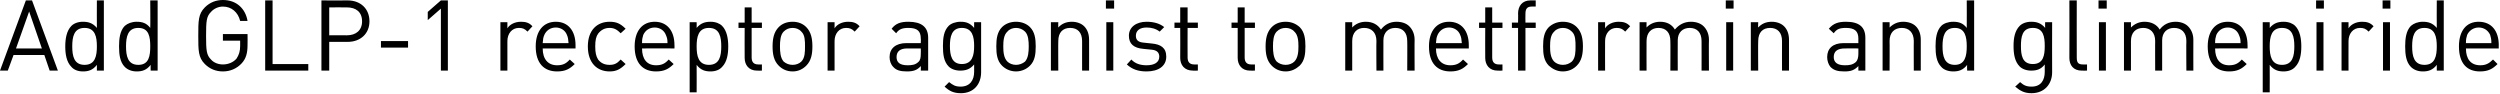 <?xml version="1.0" standalone="no"?><!DOCTYPE svg PUBLIC "-//W3C//DTD SVG 1.1//EN" "http://www.w3.org/Graphics/SVG/1.1/DTD/svg11.dtd"><svg xmlns="http://www.w3.org/2000/svg" version="1.1" style="left: 0.05% !important; width: 98.17% !important;top: 13.35% !important; height102.98% !important;" width="609px" height="23px" viewBox="0 0 609 23">  <desc>Add GLP-1 receptor agonist to metformin and glimepiride</desc>  <defs/>  <g id="Polygon51426">    <path d="M 12.1 17.2 L 10.8 13.4 L 3.3 13.4 L 1.9 17.2 L 0 17.2 L 6.3 0.1 L 7.8 0.1 L 14.1 17.2 L 12.1 17.2 Z M 7.1 2.8 L 3.9 11.8 L 10.2 11.8 L 7.1 2.8 Z M 23.6 17.2 C 23.6 17.2 23.59 15.82 23.6 15.8 C 22.6 17.1 21.5 17.4 20.2 17.4 C 19 17.4 18 17 17.4 16.3 C 16.2 15.1 15.9 13.2 15.9 11.3 C 15.9 9.5 16.2 7.5 17.4 6.3 C 18 5.7 19 5.3 20.2 5.3 C 21.5 5.3 22.6 5.6 23.6 6.8 C 23.57 6.79 23.6 0.1 23.6 0.1 L 25.3 0.1 L 25.3 17.2 L 23.6 17.2 Z M 20.6 6.8 C 18 6.8 17.6 9 17.6 11.3 C 17.6 13.6 18 15.8 20.6 15.8 C 23.2 15.8 23.6 13.6 23.6 11.3 C 23.6 9 23.2 6.8 20.6 6.8 Z M 36.7 17.2 C 36.7 17.2 36.67 15.82 36.7 15.8 C 35.7 17.1 34.6 17.4 33.3 17.4 C 32.1 17.4 31.1 17 30.4 16.3 C 29.2 15.1 29 13.2 29 11.3 C 29 9.5 29.2 7.5 30.4 6.3 C 31.1 5.7 32.1 5.3 33.3 5.3 C 34.6 5.3 35.7 5.6 36.6 6.8 C 36.65 6.79 36.6 0.1 36.6 0.1 L 38.4 0.1 L 38.4 17.2 L 36.7 17.2 Z M 33.7 6.8 C 31.1 6.8 30.7 9 30.7 11.3 C 30.7 13.6 31.1 15.8 33.7 15.8 C 36.3 15.8 36.6 13.6 36.6 11.3 C 36.6 9 36.3 6.8 33.7 6.8 Z M 58.9 15.4 C 57.7 16.7 56.1 17.4 54.3 17.4 C 52.6 17.4 51.1 16.8 49.9 15.6 C 48.3 14 48.3 12.3 48.3 8.7 C 48.3 5.1 48.3 3.4 49.9 1.8 C 51.1 0.6 52.6 0 54.3 0 C 57.6 0 59.8 2.1 60.3 5.1 C 60.3 5.1 58.5 5.1 58.5 5.1 C 58 3 56.4 1.6 54.3 1.6 C 53.2 1.6 52.1 2.1 51.4 2.9 C 50.3 4 50.2 5.1 50.2 8.7 C 50.2 12.3 50.3 13.4 51.4 14.5 C 52.1 15.3 53.2 15.7 54.3 15.7 C 55.6 15.7 56.8 15.2 57.6 14.3 C 58.2 13.4 58.5 12.5 58.5 11.2 C 58.51 11.18 58.5 9.9 58.5 9.9 L 54.3 9.9 L 54.3 8.3 L 60.3 8.3 C 60.3 8.3 60.34 10.99 60.3 11 C 60.3 13 59.9 14.3 58.9 15.4 Z M 64.6 17.2 L 64.6 0.1 L 66.4 0.1 L 66.4 15.6 L 75.1 15.6 L 75.1 17.2 L 64.6 17.2 Z M 84.7 10.2 C 84.7 10.2 80.2 10.2 80.2 10.2 L 80.2 17.2 L 78.3 17.2 L 78.3 0.1 C 78.3 0.1 84.7 0.14 84.7 0.1 C 87.8 0.1 90 2.1 90 5.2 C 90 8.2 87.8 10.2 84.7 10.2 Z M 84.5 1.8 C 84.53 1.78 80.2 1.8 80.2 1.8 L 80.2 8.6 C 80.2 8.6 84.53 8.57 84.5 8.6 C 86.7 8.6 88.2 7.4 88.2 5.2 C 88.2 2.9 86.7 1.8 84.5 1.8 Z M 92.8 11.6 L 92.8 10 L 99.4 10 L 99.4 11.6 L 92.8 11.6 Z M 107.4 17.2 L 107.4 2.1 L 104.2 4.9 L 104.2 2.9 L 107.4 0.1 L 109.1 0.1 L 109.1 17.2 L 107.4 17.2 Z M 128.5 7.7 C 127.8 7 127.3 6.8 126.4 6.8 C 124.7 6.8 123.6 8.2 123.6 10 C 123.6 9.98 123.6 17.2 123.6 17.2 L 121.9 17.2 L 121.9 5.4 L 123.6 5.4 C 123.6 5.4 123.6 6.86 123.6 6.9 C 124.2 5.9 125.5 5.3 126.9 5.3 C 128 5.3 128.9 5.5 129.7 6.4 C 129.7 6.4 128.5 7.7 128.5 7.7 Z M 132.2 11.8 C 132.2 14.4 133.5 15.9 135.7 15.9 C 137.1 15.9 137.9 15.5 138.8 14.5 C 138.8 14.5 140 15.6 140 15.6 C 138.8 16.8 137.7 17.4 135.7 17.4 C 132.6 17.4 130.5 15.5 130.5 11.3 C 130.5 7.5 132.4 5.3 135.4 5.3 C 138.4 5.3 140.2 7.5 140.2 11 C 140.21 10.99 140.2 11.8 140.2 11.8 C 140.2 11.8 132.24 11.78 132.2 11.8 Z M 138.1 8.5 C 137.7 7.4 136.6 6.7 135.4 6.7 C 134.1 6.7 133.1 7.4 132.6 8.5 C 132.3 9.2 132.3 9.5 132.2 10.5 C 132.2 10.5 138.5 10.5 138.5 10.5 C 138.4 9.5 138.4 9.2 138.1 8.5 Z M 148.5 17.4 C 145.5 17.4 143.2 15.4 143.2 11.3 C 143.2 7.3 145.5 5.3 148.5 5.3 C 150.1 5.3 151.1 5.7 152.4 7 C 152.4 7 151.2 8.1 151.2 8.1 C 150.3 7.2 149.6 6.8 148.5 6.8 C 147.3 6.8 146.4 7.3 145.7 8.2 C 145.2 8.9 145 9.8 145 11.3 C 145 12.8 145.2 13.7 145.7 14.5 C 146.4 15.4 147.3 15.8 148.5 15.8 C 149.6 15.8 150.3 15.5 151.2 14.5 C 151.2 14.5 152.4 15.6 152.4 15.6 C 151.1 16.9 150.1 17.4 148.5 17.4 Z M 156.4 11.8 C 156.4 14.4 157.6 15.9 159.8 15.9 C 161.2 15.9 162 15.5 162.9 14.5 C 162.9 14.5 164.1 15.6 164.1 15.6 C 162.9 16.8 161.8 17.4 159.8 17.4 C 156.7 17.4 154.6 15.5 154.6 11.3 C 154.6 7.5 156.5 5.3 159.5 5.3 C 162.5 5.3 164.3 7.5 164.3 11 C 164.33 10.99 164.3 11.8 164.3 11.8 C 164.3 11.8 156.36 11.78 156.4 11.8 Z M 162.2 8.5 C 161.8 7.4 160.7 6.7 159.5 6.7 C 158.2 6.7 157.2 7.4 156.7 8.5 C 156.5 9.2 156.4 9.5 156.4 10.5 C 156.4 10.5 162.6 10.5 162.6 10.5 C 162.6 9.5 162.5 9.2 162.2 8.5 Z M 175.9 16.3 C 175.3 17 174.3 17.4 173.1 17.4 C 171.8 17.4 170.7 17.1 169.7 15.8 C 169.73 15.84 169.7 22.5 169.7 22.5 L 168 22.5 L 168 5.4 L 169.7 5.4 C 169.7 5.4 169.73 6.82 169.7 6.8 C 170.7 5.6 171.8 5.3 173.1 5.3 C 174.3 5.3 175.3 5.7 175.9 6.3 C 177.1 7.5 177.4 9.5 177.4 11.3 C 177.4 13.2 177.1 15.1 175.9 16.3 Z M 172.7 6.8 C 170.1 6.8 169.7 9 169.7 11.3 C 169.7 13.6 170.1 15.8 172.7 15.8 C 175.3 15.8 175.7 13.6 175.7 11.3 C 175.7 9 175.3 6.8 172.7 6.8 Z M 184.4 17.2 C 182.4 17.2 181.4 15.8 181.4 14.1 C 181.37 14.06 181.4 6.8 181.4 6.8 L 179.9 6.8 L 179.9 5.5 L 181.4 5.5 L 181.4 1.8 L 183.1 1.8 L 183.1 5.5 L 185.6 5.5 L 185.6 6.8 L 183.1 6.8 C 183.1 6.8 183.09 14.02 183.1 14 C 183.1 15.1 183.6 15.7 184.7 15.7 C 184.7 15.74 185.6 15.7 185.6 15.7 L 185.6 17.2 C 185.6 17.2 184.39 17.23 184.4 17.2 Z M 196.4 16 C 195.6 16.8 194.5 17.4 193.1 17.4 C 191.6 17.4 190.5 16.8 189.7 16 C 188.5 14.8 188.2 13.2 188.2 11.3 C 188.2 9.5 188.5 7.8 189.7 6.6 C 190.5 5.8 191.6 5.3 193.1 5.3 C 194.5 5.3 195.6 5.8 196.4 6.6 C 197.6 7.8 197.9 9.5 197.9 11.3 C 197.9 13.2 197.6 14.8 196.4 16 Z M 195.2 7.7 C 194.7 7.1 193.9 6.8 193.1 6.8 C 192.2 6.8 191.5 7.1 190.9 7.7 C 190.1 8.5 190 10 190 11.3 C 190 12.6 190.1 14.1 190.9 15 C 191.5 15.5 192.2 15.8 193.1 15.8 C 193.9 15.8 194.7 15.5 195.2 15 C 196.1 14.1 196.1 12.6 196.1 11.3 C 196.1 10 196.1 8.5 195.2 7.7 Z M 208.2 7.7 C 207.5 7 207 6.8 206.1 6.8 C 204.4 6.8 203.3 8.2 203.3 10 C 203.3 9.98 203.3 17.2 203.3 17.2 L 201.6 17.2 L 201.6 5.4 L 203.3 5.4 C 203.3 5.4 203.3 6.86 203.3 6.9 C 203.9 5.9 205.2 5.3 206.6 5.3 C 207.7 5.3 208.6 5.5 209.4 6.4 C 209.4 6.4 208.2 7.7 208.2 7.7 Z M 224.3 17.2 C 224.3 17.2 224.35 16.1 224.3 16.1 C 223.4 17.1 222.5 17.4 220.9 17.4 C 219.3 17.4 218.3 17.1 217.6 16.3 C 217 15.7 216.7 14.8 216.7 13.9 C 216.7 11.8 218.2 10.5 220.8 10.5 C 220.8 10.49 224.3 10.5 224.3 10.5 C 224.3 10.5 224.35 9.36 224.3 9.4 C 224.3 7.6 223.5 6.8 221.3 6.8 C 219.8 6.8 219 7.1 218.3 8.1 C 218.3 8.1 217.2 7 217.2 7 C 218.2 5.7 219.4 5.3 221.3 5.3 C 224.5 5.3 226.1 6.6 226.1 9.2 C 226.08 9.22 226.1 17.2 226.1 17.2 L 224.3 17.2 Z M 224.3 11.8 C 224.3 11.8 221.04 11.78 221 11.8 C 219.3 11.8 218.4 12.5 218.4 13.9 C 218.4 15.2 219.2 15.9 221.1 15.9 C 222.1 15.9 223 15.8 223.7 15.1 C 224.2 14.7 224.3 14 224.3 13.1 C 224.35 13.06 224.3 11.8 224.3 11.8 Z M 234.1 22.7 C 232.3 22.7 231.3 22.2 230.1 21.1 C 230.1 21.1 231.2 20 231.2 20 C 232.1 20.7 232.7 21.1 234 21.1 C 236.3 21.1 237.3 19.5 237.3 17.5 C 237.3 17.5 237.3 15.7 237.3 15.7 C 236.3 16.9 235.2 17.2 233.9 17.2 C 232.7 17.2 231.7 16.8 231.1 16.2 C 229.9 15 229.7 13.2 229.7 11.2 C 229.7 9.3 229.9 7.5 231.1 6.3 C 231.7 5.7 232.8 5.3 234 5.3 C 235.3 5.3 236.3 5.6 237.3 6.8 C 237.29 6.82 237.3 5.4 237.3 5.4 L 239 5.4 C 239 5.4 238.99 17.59 239 17.6 C 239 20.5 237.2 22.7 234.1 22.7 Z M 234.3 6.8 C 231.8 6.8 231.4 9 231.4 11.2 C 231.4 13.4 231.8 15.6 234.3 15.6 C 236.9 15.6 237.3 13.4 237.3 11.2 C 237.3 9 236.9 6.8 234.3 6.8 Z M 250.9 16 C 250.1 16.8 248.9 17.4 247.5 17.4 C 246.1 17.4 244.9 16.8 244.1 16 C 242.9 14.8 242.7 13.2 242.7 11.3 C 242.7 9.5 242.9 7.8 244.1 6.6 C 244.9 5.8 246.1 5.3 247.5 5.3 C 248.9 5.3 250.1 5.8 250.9 6.6 C 252.1 7.8 252.3 9.5 252.3 11.3 C 252.3 13.2 252.1 14.8 250.9 16 Z M 249.7 7.7 C 249.1 7.1 248.3 6.8 247.5 6.8 C 246.7 6.8 245.9 7.1 245.4 7.7 C 244.5 8.5 244.4 10 244.4 11.3 C 244.4 12.6 244.5 14.1 245.4 15 C 245.9 15.5 246.7 15.8 247.5 15.8 C 248.3 15.8 249.1 15.5 249.7 15 C 250.5 14.1 250.6 12.6 250.6 11.3 C 250.6 10 250.5 8.5 249.7 7.7 Z M 263.6 17.2 C 263.6 17.2 263.59 9.96 263.6 10 C 263.6 7.9 262.5 6.8 260.7 6.8 C 258.9 6.8 257.8 7.9 257.8 10 C 257.76 9.96 257.8 17.2 257.8 17.2 L 256 17.2 L 256 5.4 L 257.8 5.4 C 257.8 5.4 257.76 6.72 257.8 6.7 C 258.6 5.8 259.7 5.3 261.1 5.3 C 262.3 5.3 263.4 5.7 264.1 6.4 C 264.9 7.2 265.3 8.3 265.3 9.7 C 265.32 9.67 265.3 17.2 265.3 17.2 L 263.6 17.2 Z M 269.5 17.2 L 269.5 5.4 L 271.2 5.4 L 271.2 17.2 L 269.5 17.2 Z M 269.4 2.1 L 269.4 0.1 L 271.4 0.1 L 271.4 2.1 L 269.4 2.1 Z M 279.3 17.4 C 277.3 17.4 275.8 16.9 274.5 15.7 C 274.5 15.7 275.6 14.5 275.6 14.5 C 276.5 15.5 277.8 15.9 279.3 15.9 C 281.2 15.9 282.4 15.2 282.4 13.8 C 282.4 12.8 281.8 12.2 280.5 12.1 C 280.5 12.1 278.5 11.9 278.5 11.9 C 276.2 11.7 275 10.7 275 8.7 C 275 6.6 276.8 5.3 279.3 5.3 C 281 5.3 282.5 5.7 283.6 6.6 C 283.6 6.6 282.5 7.7 282.5 7.7 C 281.6 7 280.5 6.7 279.3 6.7 C 277.6 6.7 276.7 7.5 276.7 8.7 C 276.7 9.7 277.2 10.3 278.7 10.4 C 278.7 10.4 280.6 10.6 280.6 10.6 C 282.7 10.8 284.1 11.6 284.1 13.8 C 284.1 16.1 282.2 17.4 279.3 17.4 Z M 290.6 17.2 C 288.5 17.2 287.5 15.8 287.5 14.1 C 287.54 14.06 287.5 6.8 287.5 6.8 L 286.1 6.8 L 286.1 5.5 L 287.5 5.5 L 287.5 1.8 L 289.3 1.8 L 289.3 5.5 L 291.8 5.5 L 291.8 6.8 L 289.3 6.8 C 289.3 6.8 289.27 14.02 289.3 14 C 289.3 15.1 289.8 15.7 290.9 15.7 C 290.88 15.74 291.8 15.7 291.8 15.7 L 291.8 17.2 C 291.8 17.2 290.56 17.23 290.6 17.2 Z M 304.5 17.2 C 302.5 17.2 301.5 15.8 301.5 14.1 C 301.48 14.06 301.5 6.8 301.5 6.8 L 300 6.8 L 300 5.5 L 301.5 5.5 L 301.5 1.8 L 303.2 1.8 L 303.2 5.5 L 305.7 5.5 L 305.7 6.8 L 303.2 6.8 C 303.2 6.8 303.21 14.02 303.2 14 C 303.2 15.1 303.7 15.7 304.8 15.7 C 304.82 15.74 305.7 15.7 305.7 15.7 L 305.7 17.2 C 305.7 17.2 304.51 17.23 304.5 17.2 Z M 316.6 16 C 315.7 16.8 314.6 17.4 313.2 17.4 C 311.7 17.4 310.6 16.8 309.8 16 C 308.6 14.8 308.3 13.2 308.3 11.3 C 308.3 9.5 308.6 7.8 309.8 6.6 C 310.6 5.8 311.7 5.3 313.2 5.3 C 314.6 5.3 315.7 5.8 316.6 6.6 C 317.8 7.8 318 9.5 318 11.3 C 318 13.2 317.8 14.8 316.6 16 Z M 315.3 7.7 C 314.8 7.1 314 6.8 313.2 6.8 C 312.3 6.8 311.6 7.1 311 7.7 C 310.2 8.5 310.1 10 310.1 11.3 C 310.1 12.6 310.2 14.1 311 15 C 311.6 15.5 312.3 15.8 313.2 15.8 C 314 15.8 314.8 15.5 315.3 15 C 316.2 14.1 316.3 12.6 316.3 11.3 C 316.3 10 316.2 8.5 315.3 7.7 Z M 342.8 17.2 C 342.8 17.2 342.84 9.96 342.8 10 C 342.8 7.9 341.7 6.8 339.9 6.8 C 338.2 6.8 337 7.9 337 9.8 C 336.98 9.77 337 17.2 337 17.2 L 335.3 17.2 C 335.3 17.2 335.25 9.96 335.3 10 C 335.3 7.9 334.1 6.8 332.3 6.8 C 330.6 6.8 329.4 7.9 329.4 10 C 329.4 9.96 329.4 17.2 329.4 17.2 L 327.7 17.2 L 327.7 5.4 L 329.4 5.4 C 329.4 5.4 329.4 6.72 329.4 6.7 C 330.2 5.8 331.4 5.3 332.7 5.3 C 334.4 5.3 335.6 6 336.4 7.2 C 337.3 6 338.6 5.3 340.2 5.3 C 341.5 5.3 342.6 5.7 343.3 6.4 C 344.1 7.2 344.6 8.3 344.6 9.7 C 344.56 9.67 344.6 17.2 344.6 17.2 L 342.8 17.2 Z M 349.8 11.8 C 349.8 14.4 351.1 15.9 353.3 15.9 C 354.7 15.9 355.5 15.5 356.4 14.5 C 356.4 14.5 357.6 15.6 357.6 15.6 C 356.4 16.8 355.3 17.4 353.3 17.4 C 350.2 17.4 348.1 15.5 348.1 11.3 C 348.1 7.5 350 5.3 353 5.3 C 356 5.3 357.8 7.5 357.8 11 C 357.81 10.99 357.8 11.8 357.8 11.8 C 357.8 11.8 349.84 11.78 349.8 11.8 Z M 355.7 8.5 C 355.3 7.4 354.2 6.7 353 6.7 C 351.7 6.7 350.7 7.4 350.2 8.5 C 349.9 9.2 349.9 9.5 349.8 10.5 C 349.8 10.5 356.1 10.5 356.1 10.5 C 356 9.5 356 9.2 355.7 8.5 Z M 364.8 17.2 C 362.8 17.2 361.8 15.8 361.8 14.1 C 361.77 14.06 361.8 6.8 361.8 6.8 L 360.3 6.8 L 360.3 5.5 L 361.8 5.5 L 361.8 1.8 L 363.5 1.8 L 363.5 5.5 L 366 5.5 L 366 6.8 L 363.5 6.8 C 363.5 6.8 363.5 14.02 363.5 14 C 363.5 15.1 364 15.7 365.1 15.7 C 365.11 15.74 366 15.7 366 15.7 L 366 17.2 C 366 17.2 364.8 17.23 364.8 17.2 Z M 371.6 6.8 L 371.6 17.2 L 369.8 17.2 L 369.8 6.8 L 368.3 6.8 L 368.3 5.5 L 369.8 5.5 C 369.8 5.5 369.84 3.26 369.8 3.3 C 369.8 1.5 370.8 0.1 372.8 0.1 C 372.84 0.1 374.1 0.1 374.1 0.1 L 374.1 1.6 C 374.1 1.6 373.15 1.58 373.1 1.6 C 372 1.6 371.6 2.2 371.6 3.3 C 371.56 3.31 371.6 5.5 371.6 5.5 L 374.1 5.5 L 374.1 6.8 L 371.6 6.8 Z M 384.1 16 C 383.3 16.8 382.2 17.4 380.7 17.4 C 379.3 17.4 378.2 16.8 377.3 16 C 376.1 14.8 375.9 13.2 375.9 11.3 C 375.9 9.5 376.1 7.8 377.3 6.6 C 378.2 5.8 379.3 5.3 380.7 5.3 C 382.2 5.3 383.3 5.8 384.1 6.6 C 385.3 7.8 385.6 9.5 385.6 11.3 C 385.6 13.2 385.3 14.8 384.1 16 Z M 382.9 7.7 C 382.3 7.1 381.6 6.8 380.7 6.8 C 379.9 6.8 379.1 7.1 378.6 7.7 C 377.7 8.5 377.6 10 377.6 11.3 C 377.6 12.6 377.7 14.1 378.6 15 C 379.1 15.5 379.9 15.8 380.7 15.8 C 381.6 15.8 382.3 15.5 382.9 15 C 383.8 14.1 383.8 12.6 383.8 11.3 C 383.8 10 383.8 8.5 382.9 7.7 Z M 395.9 7.7 C 395.2 7 394.7 6.8 393.8 6.8 C 392.1 6.8 391 8.2 391 10 C 390.98 9.98 391 17.2 391 17.2 L 389.3 17.2 L 389.3 5.4 L 391 5.4 C 391 5.4 390.98 6.86 391 6.9 C 391.6 5.9 392.9 5.3 394.3 5.3 C 395.4 5.3 396.3 5.5 397.1 6.4 C 397.1 6.4 395.9 7.7 395.9 7.7 Z M 414.5 17.2 C 414.5 17.2 414.52 9.96 414.5 10 C 414.5 7.9 413.4 6.8 411.6 6.8 C 409.9 6.8 408.7 7.9 408.7 9.8 C 408.67 9.77 408.7 17.2 408.7 17.2 L 406.9 17.2 C 406.9 17.2 406.94 9.96 406.9 10 C 406.9 7.9 405.8 6.8 404 6.8 C 402.3 6.8 401.1 7.9 401.1 10 C 401.08 9.96 401.1 17.2 401.1 17.2 L 399.4 17.2 L 399.4 5.4 L 401.1 5.4 C 401.1 5.4 401.08 6.72 401.1 6.7 C 401.9 5.8 403.1 5.3 404.4 5.3 C 406.1 5.3 407.3 6 408 7.2 C 409 6 410.3 5.3 411.9 5.3 C 413.2 5.3 414.3 5.7 415 6.4 C 415.8 7.2 416.3 8.3 416.3 9.7 C 416.25 9.67 416.3 17.2 416.3 17.2 L 414.5 17.2 Z M 420.5 17.2 L 420.5 5.4 L 422.2 5.4 L 422.2 17.2 L 420.5 17.2 Z M 420.4 2.1 L 420.4 0.1 L 422.3 0.1 L 422.3 2.1 L 420.4 2.1 Z M 434.1 17.2 C 434.1 17.2 434.08 9.96 434.1 10 C 434.1 7.9 433 6.8 431.2 6.8 C 429.4 6.8 428.3 7.9 428.3 10 C 428.25 9.96 428.3 17.2 428.3 17.2 L 426.5 17.2 L 426.5 5.4 L 428.3 5.4 C 428.3 5.4 428.25 6.72 428.3 6.7 C 429.1 5.8 430.2 5.3 431.6 5.3 C 432.8 5.3 433.9 5.7 434.6 6.4 C 435.4 7.2 435.8 8.3 435.8 9.7 C 435.81 9.67 435.8 17.2 435.8 17.2 L 434.1 17.2 Z M 452.7 17.2 C 452.7 17.2 452.68 16.1 452.7 16.1 C 451.7 17.1 450.9 17.4 449.3 17.4 C 447.6 17.4 446.7 17.1 445.9 16.3 C 445.4 15.7 445.1 14.8 445.1 13.9 C 445.1 11.8 446.5 10.5 449.1 10.5 C 449.13 10.49 452.7 10.5 452.7 10.5 C 452.7 10.5 452.68 9.36 452.7 9.4 C 452.7 7.6 451.8 6.8 449.7 6.8 C 448.1 6.8 447.4 7.1 446.7 8.1 C 446.7 8.1 445.5 7 445.5 7 C 446.6 5.7 447.8 5.3 449.7 5.3 C 452.9 5.3 454.4 6.6 454.4 9.2 C 454.41 9.22 454.4 17.2 454.4 17.2 L 452.7 17.2 Z M 452.7 11.8 C 452.7 11.8 449.37 11.78 449.4 11.8 C 447.6 11.8 446.7 12.5 446.7 13.9 C 446.7 15.2 447.6 15.9 449.4 15.9 C 450.5 15.9 451.3 15.8 452.1 15.1 C 452.5 14.7 452.7 14 452.7 13.1 C 452.68 13.06 452.7 11.8 452.7 11.8 Z M 466.2 17.2 C 466.2 17.2 466.17 9.96 466.2 10 C 466.2 7.9 465 6.8 463.3 6.8 C 461.5 6.8 460.3 7.9 460.3 10 C 460.34 9.96 460.3 17.2 460.3 17.2 L 458.6 17.2 L 458.6 5.4 L 460.3 5.4 C 460.3 5.4 460.34 6.72 460.3 6.7 C 461.2 5.8 462.3 5.3 463.6 5.3 C 464.9 5.3 466 5.7 466.7 6.4 C 467.5 7.2 467.9 8.3 467.9 9.7 C 467.9 9.67 467.9 17.2 467.9 17.2 L 466.2 17.2 Z M 479.2 17.2 C 479.2 17.2 479.15 15.82 479.2 15.8 C 478.2 17.1 477.1 17.4 475.8 17.4 C 474.6 17.4 473.5 17 472.9 16.3 C 471.7 15.1 471.5 13.2 471.5 11.3 C 471.5 9.5 471.7 7.5 472.9 6.3 C 473.5 5.7 474.6 5.3 475.8 5.3 C 477.1 5.3 478.2 5.6 479.1 6.8 C 479.13 6.79 479.1 0.1 479.1 0.1 L 480.9 0.1 L 480.9 17.2 L 479.2 17.2 Z M 476.2 6.8 C 473.6 6.8 473.2 9 473.2 11.3 C 473.2 13.6 473.6 15.8 476.2 15.8 C 478.7 15.8 479.1 13.6 479.1 11.3 C 479.1 9 478.7 6.8 476.2 6.8 Z M 494.9 22.7 C 493.2 22.7 492.2 22.2 490.9 21.1 C 490.9 21.1 492.1 20 492.1 20 C 492.9 20.7 493.5 21.1 494.9 21.1 C 497.2 21.1 498.1 19.5 498.1 17.5 C 498.1 17.5 498.1 15.7 498.1 15.7 C 497.2 16.9 496.1 17.2 494.8 17.2 C 493.6 17.2 492.6 16.8 492 16.2 C 490.8 15 490.5 13.2 490.5 11.2 C 490.5 9.3 490.8 7.5 492 6.3 C 492.6 5.7 493.6 5.3 494.8 5.3 C 496.1 5.3 497.2 5.6 498.2 6.8 C 498.16 6.82 498.2 5.4 498.2 5.4 L 499.9 5.4 C 499.9 5.4 499.87 17.59 499.9 17.6 C 499.9 20.5 498 22.7 494.9 22.7 Z M 495.2 6.8 C 492.6 6.8 492.3 9 492.3 11.2 C 492.3 13.4 492.6 15.6 495.2 15.6 C 497.8 15.6 498.1 13.4 498.1 11.2 C 498.1 9 497.8 6.8 495.2 6.8 Z M 507.1 17.2 C 505.1 17.2 504.1 15.9 504.1 14.1 C 504.14 14.09 504.1 0.1 504.1 0.1 L 505.9 0.1 C 505.9 0.1 505.87 14.02 505.9 14 C 505.9 15.2 506.2 15.7 507.4 15.7 C 507.45 15.74 508.4 15.7 508.4 15.7 L 508.4 17.2 C 508.4 17.2 507.14 17.23 507.1 17.2 Z M 511.3 17.2 L 511.3 5.4 L 513 5.4 L 513 17.2 L 511.3 17.2 Z M 511.2 2.1 L 511.2 0.1 L 513.2 0.1 L 513.2 2.1 L 511.2 2.1 Z M 532.6 17.2 C 532.6 17.2 532.55 9.96 532.6 10 C 532.6 7.9 531.4 6.8 529.6 6.8 C 527.9 6.8 526.7 7.9 526.7 9.8 C 526.7 9.77 526.7 17.2 526.7 17.2 L 525 17.2 C 525 17.2 524.97 9.96 525 10 C 525 7.9 523.8 6.8 522.1 6.8 C 520.3 6.8 519.1 7.9 519.1 10 C 519.11 9.96 519.1 17.2 519.1 17.2 L 517.4 17.2 L 517.4 5.4 L 519.1 5.4 C 519.1 5.4 519.11 6.72 519.1 6.7 C 520 5.8 521.1 5.3 522.4 5.3 C 524.1 5.3 525.4 6 526.1 7.2 C 527 6 528.3 5.3 530 5.3 C 531.2 5.3 532.3 5.7 533 6.4 C 533.8 7.2 534.3 8.3 534.3 9.7 C 534.28 9.67 534.3 17.2 534.3 17.2 L 532.6 17.2 Z M 539.6 11.8 C 539.6 14.4 540.8 15.9 543 15.9 C 544.4 15.9 545.2 15.5 546.1 14.5 C 546.1 14.5 547.3 15.6 547.3 15.6 C 546.1 16.8 545 17.4 543 17.4 C 539.9 17.4 537.8 15.5 537.8 11.3 C 537.8 7.5 539.7 5.3 542.7 5.3 C 545.7 5.3 547.5 7.5 547.5 11 C 547.53 10.99 547.5 11.8 547.5 11.8 C 547.5 11.8 539.56 11.78 539.6 11.8 Z M 545.4 8.5 C 545 7.4 543.9 6.7 542.7 6.7 C 541.4 6.7 540.4 7.4 539.9 8.5 C 539.7 9.2 539.6 9.5 539.6 10.5 C 539.6 10.5 545.8 10.5 545.8 10.5 C 545.8 9.5 545.7 9.2 545.4 8.5 Z M 559.1 16.3 C 558.5 17 557.5 17.4 556.3 17.4 C 555 17.4 553.9 17.1 552.9 15.8 C 552.93 15.84 552.9 22.5 552.9 22.5 L 551.2 22.5 L 551.2 5.4 L 552.9 5.4 C 552.9 5.4 552.93 6.82 552.9 6.8 C 553.9 5.6 555 5.3 556.3 5.3 C 557.5 5.3 558.5 5.7 559.1 6.3 C 560.3 7.5 560.6 9.5 560.6 11.3 C 560.6 13.2 560.3 15.1 559.1 16.3 Z M 555.9 6.8 C 553.3 6.8 552.9 9 552.9 11.3 C 552.9 13.6 553.3 15.8 555.9 15.8 C 558.5 15.8 558.9 13.6 558.9 11.3 C 558.9 9 558.5 6.8 555.9 6.8 Z M 564.3 17.2 L 564.3 5.4 L 566 5.4 L 566 17.2 L 564.3 17.2 Z M 564.2 2.1 L 564.2 0.1 L 566.1 0.1 L 566.1 2.1 L 564.2 2.1 Z M 577 7.7 C 576.3 7 575.8 6.8 574.9 6.8 C 573.2 6.8 572.1 8.2 572.1 10 C 572.08 9.98 572.1 17.2 572.1 17.2 L 570.4 17.2 L 570.4 5.4 L 572.1 5.4 C 572.1 5.4 572.08 6.86 572.1 6.9 C 572.7 5.9 574 5.3 575.4 5.3 C 576.5 5.3 577.4 5.5 578.2 6.4 C 578.2 6.4 577 7.7 577 7.7 Z M 580.5 17.2 L 580.5 5.4 L 582.2 5.4 L 582.2 17.2 L 580.5 17.2 Z M 580.4 2.1 L 580.4 0.1 L 582.3 0.1 L 582.3 2.1 L 580.4 2.1 Z M 593.6 17.2 C 593.6 17.2 593.58 15.82 593.6 15.8 C 592.6 17.1 591.5 17.4 590.2 17.4 C 589 17.4 588 17 587.3 16.3 C 586.1 15.1 585.9 13.2 585.9 11.3 C 585.9 9.5 586.1 7.5 587.3 6.3 C 588 5.7 589 5.3 590.2 5.3 C 591.5 5.3 592.6 5.6 593.6 6.8 C 593.56 6.79 593.6 0.1 593.6 0.1 L 595.3 0.1 L 595.3 17.2 L 593.6 17.2 Z M 590.6 6.8 C 588 6.8 587.6 9 587.6 11.3 C 587.6 13.6 588 15.8 590.6 15.8 C 593.2 15.8 593.6 13.6 593.6 11.3 C 593.6 9 593.2 6.8 590.6 6.8 Z M 600.7 11.8 C 600.7 14.4 601.9 15.9 604.2 15.9 C 605.5 15.9 606.3 15.5 607.3 14.5 C 607.3 14.5 608.4 15.6 608.4 15.6 C 607.2 16.8 606.1 17.4 604.1 17.4 C 601 17.4 599 15.5 599 11.3 C 599 7.5 600.8 5.3 603.8 5.3 C 606.9 5.3 608.7 7.5 608.7 11 C 608.66 10.99 608.7 11.8 608.7 11.8 C 608.7 11.8 600.69 11.78 600.7 11.8 Z M 606.6 8.5 C 606.1 7.4 605.1 6.7 603.8 6.7 C 602.6 6.7 601.5 7.4 601 8.5 C 600.8 9.2 600.7 9.5 600.7 10.5 C 600.7 10.5 606.9 10.5 606.9 10.5 C 606.9 9.5 606.8 9.2 606.6 8.5 Z " stroke="none" fill="#000"/>  </g></svg>